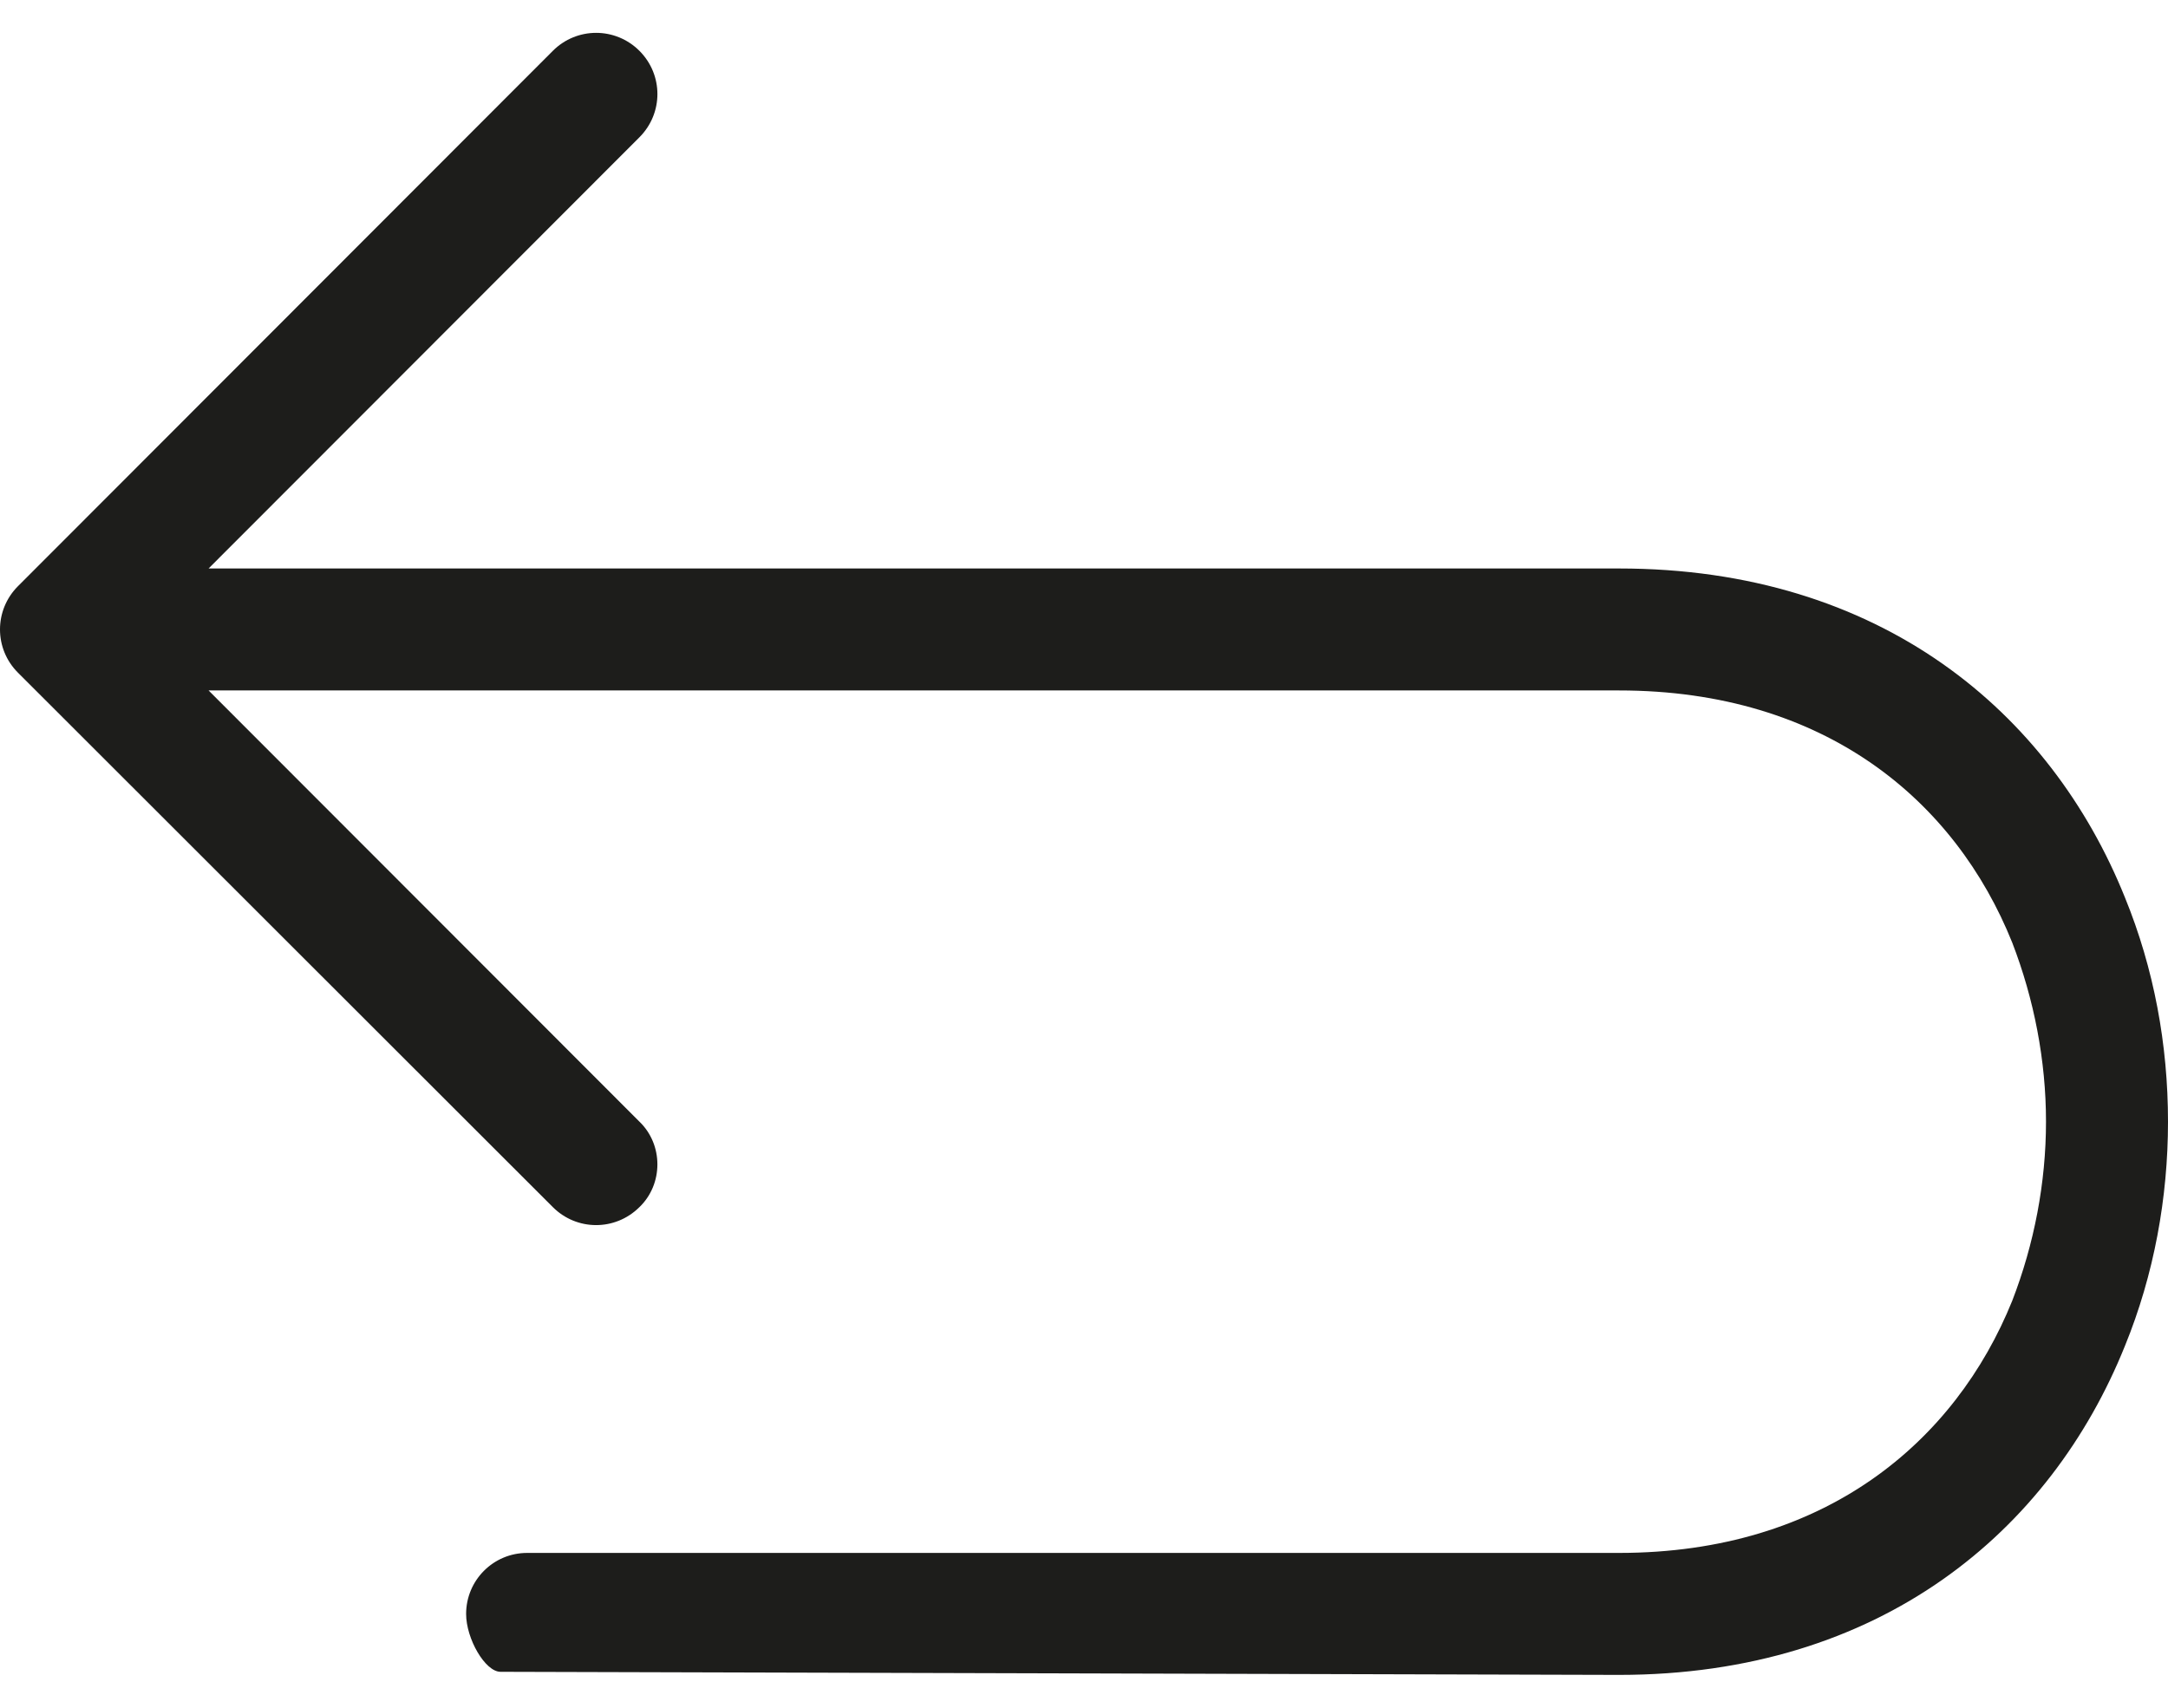 <svg width="33" height="26" viewBox="0 0 33 26" fill="none" xmlns="http://www.w3.org/2000/svg">
<path fill-rule="evenodd" clip-rule="evenodd" d="M0.384 9.477C0.405 9.372 0.456 9.271 0.538 9.189L8.68 1.038C8.899 0.818 9.249 0.818 9.468 1.038C9.55 1.12 9.602 1.22 9.622 1.325C9.602 1.22 9.55 1.12 9.468 1.038C9.249 0.818 8.899 0.818 8.68 1.038L0.538 9.189C0.456 9.271 0.405 9.372 0.384 9.477ZM2.275 9.028L2.275 9.028H24.644C26.863 9.028 28.62 9.732 29.915 10.848C28.62 9.732 26.863 9.028 24.644 9.028H2.275ZM8.023 25.127L8.023 25.127C7.836 25.127 7.67 25.034 7.57 24.891C7.67 25.034 7.836 25.127 8.023 25.127ZM9.566 17.466C9.541 17.42 9.508 17.377 9.468 17.34L2.275 10.139H2.275L9.468 17.34C9.508 17.377 9.541 17.42 9.566 17.466ZM29.84 21.811C28.695 23.129 26.961 24.016 24.644 24.016H8.023C7.832 24.016 7.663 24.113 7.563 24.261C7.663 24.113 7.832 24.016 8.023 24.016H24.644C26.961 24.016 28.695 23.129 29.84 21.811ZM0.273 10.241L8.415 18.378C8.779 18.742 9.363 18.743 9.729 18.382C10.099 18.031 10.099 17.424 9.729 17.073L3.175 10.512H24.644C27.781 10.512 29.763 12.193 30.629 14.351C30.962 15.214 31.143 16.147 31.143 17.077C31.143 18.008 30.963 18.94 30.629 19.804C29.763 21.948 27.78 23.643 24.644 23.643H8.023C7.509 23.643 7.095 24.06 7.095 24.572C7.095 24.951 7.385 25.453 7.619 25.453L24.644 25.5C28.63 25.5 31.212 23.309 32.345 20.49C32.788 19.405 33 18.232 33 17.078C33 15.908 32.788 14.75 32.345 13.665C31.212 10.846 28.63 8.655 24.644 8.655H3.175L9.733 2.09C10.098 1.725 10.098 1.139 9.733 0.774C9.368 0.409 8.78 0.409 8.415 0.774L0.273 8.925C-0.091 9.29 -0.091 9.877 0.273 10.241Z" fill="#1D1D1B"/>
</svg>
